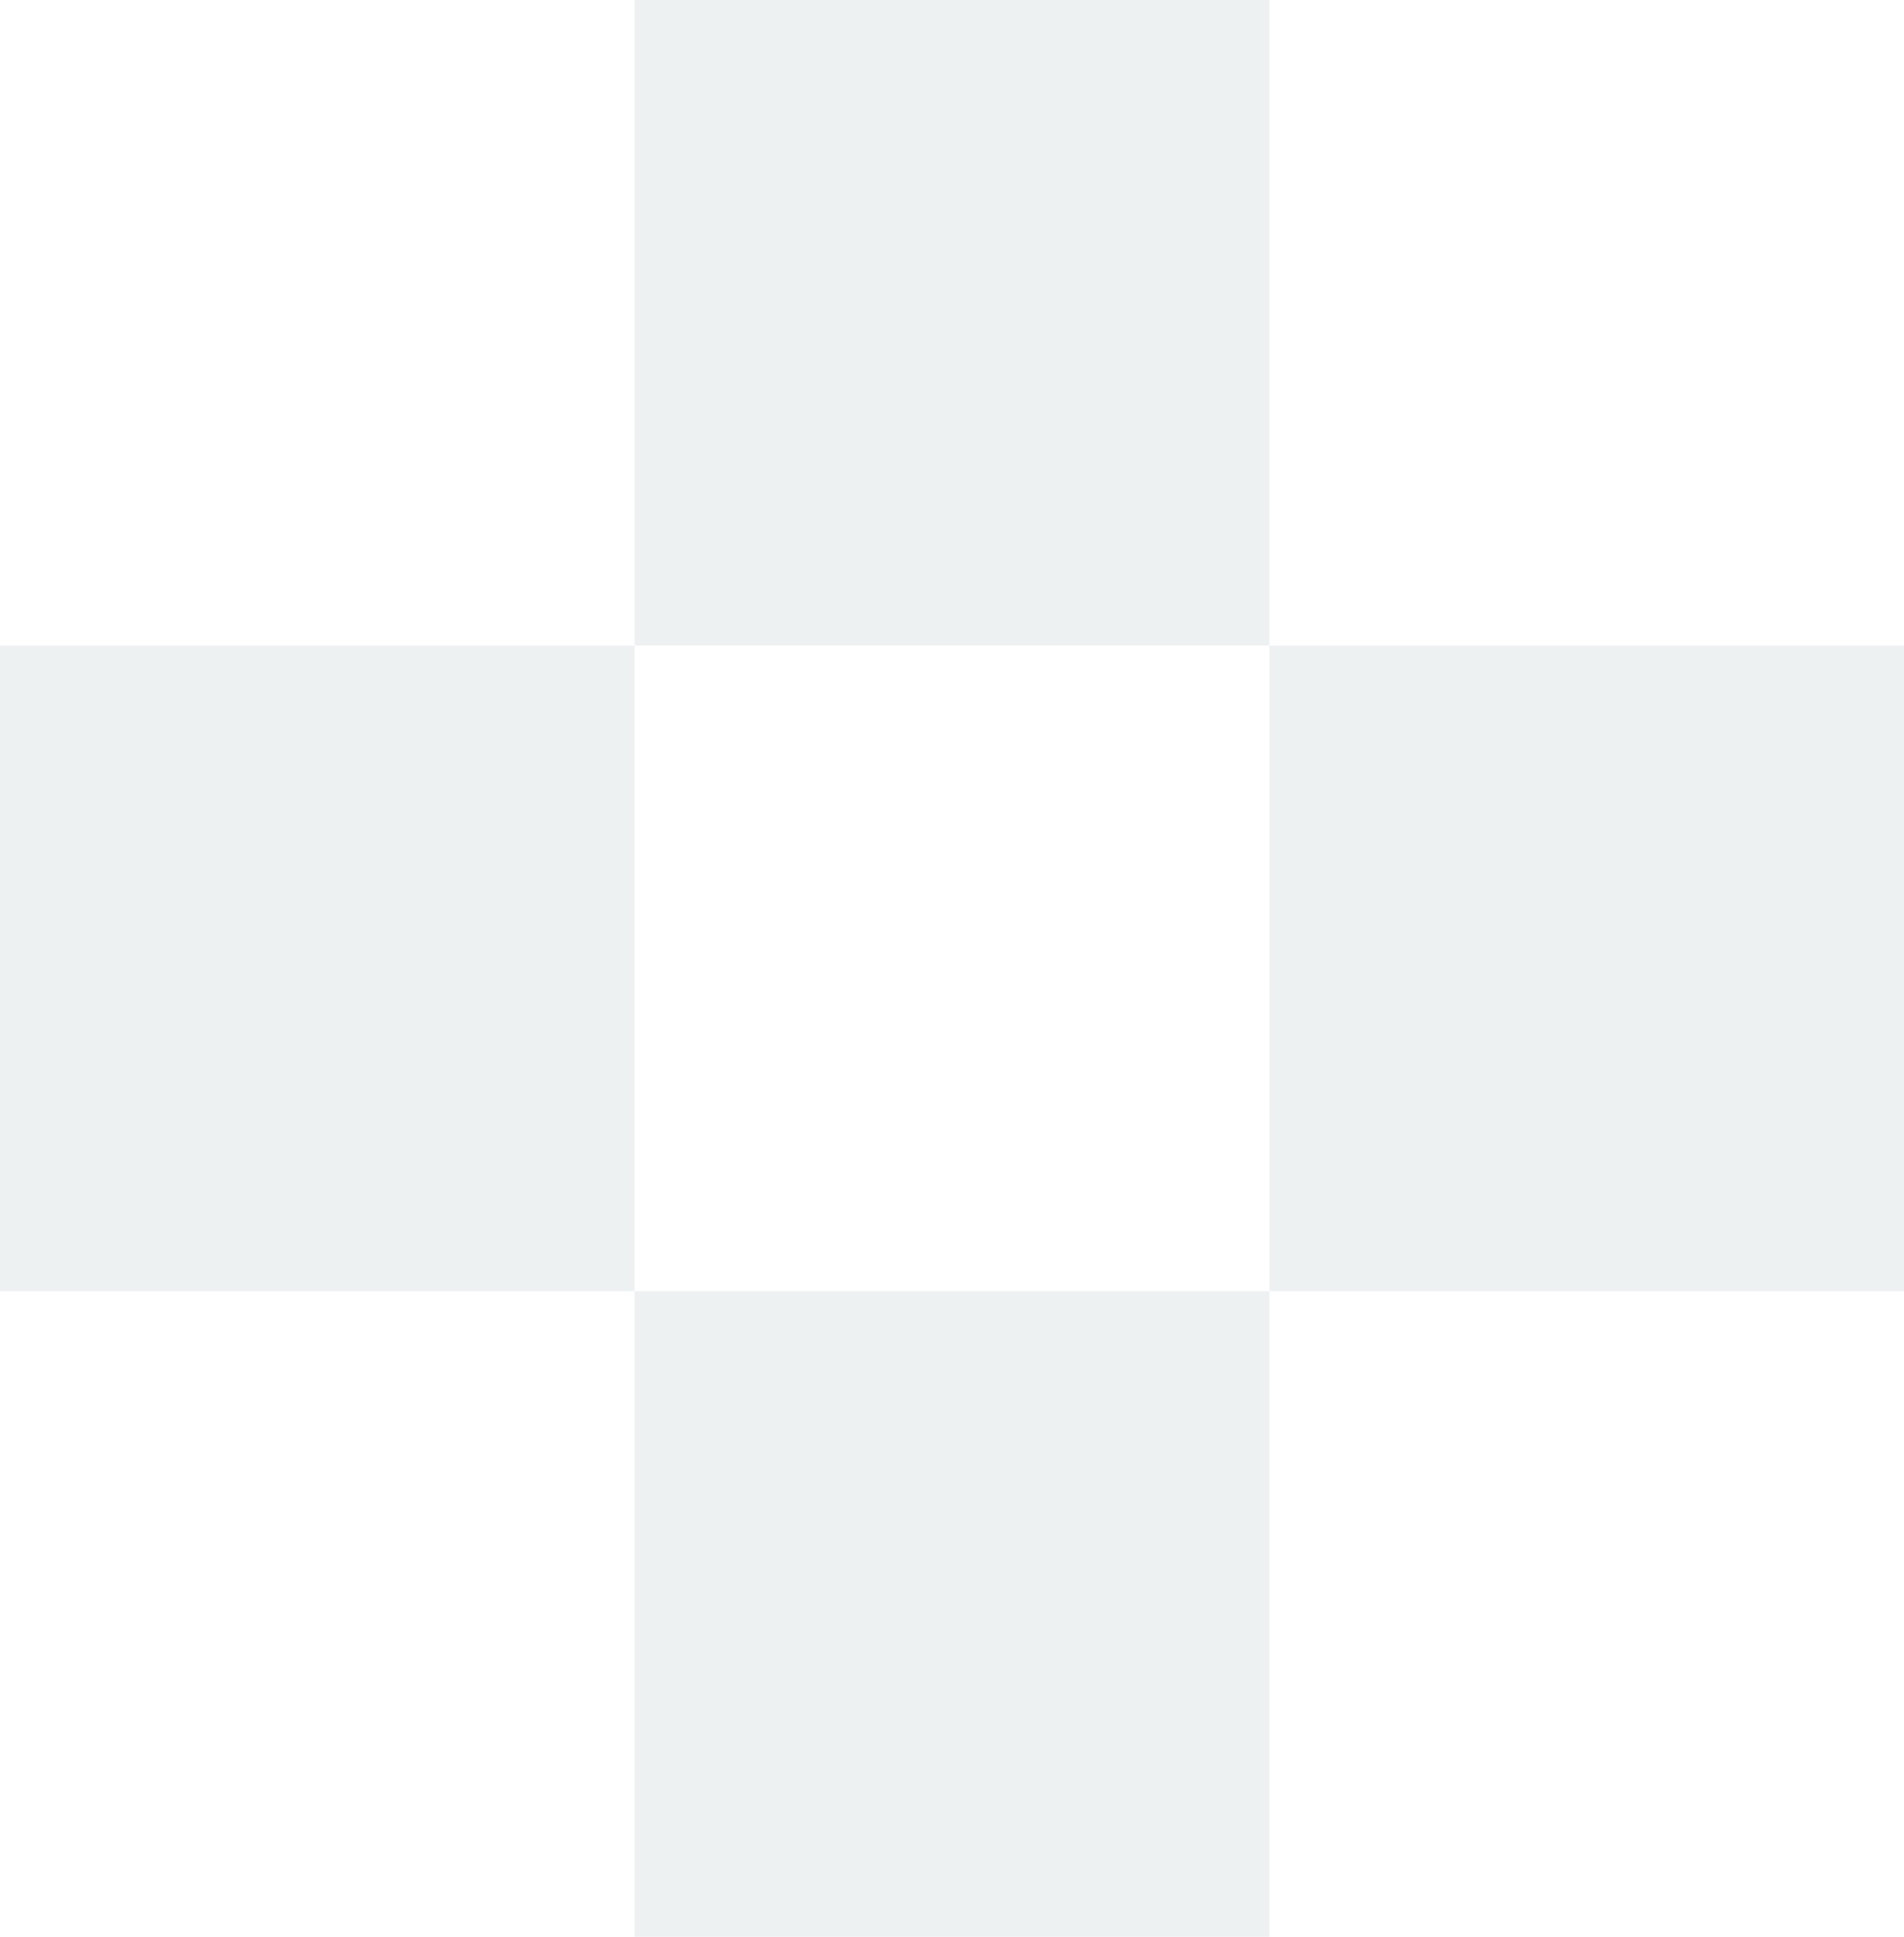 <?xml version="1.0" encoding="UTF-8"?> <svg xmlns="http://www.w3.org/2000/svg" width="420" height="427" viewBox="0 0 420 427" fill="none"><path opacity="0.3" fill-rule="evenodd" clip-rule="evenodd" d="M420 284.667V142.333L280 142.333L280 2.39956e-05L140 0L140 142.333L2.36022e-05 142.333L0 284.667H140L140 427H280V284.667L420 284.667ZM280 284.667L140 284.667L140 142.333L280 142.333L280 284.667Z" fill="#C5CFD3"></path></svg> 